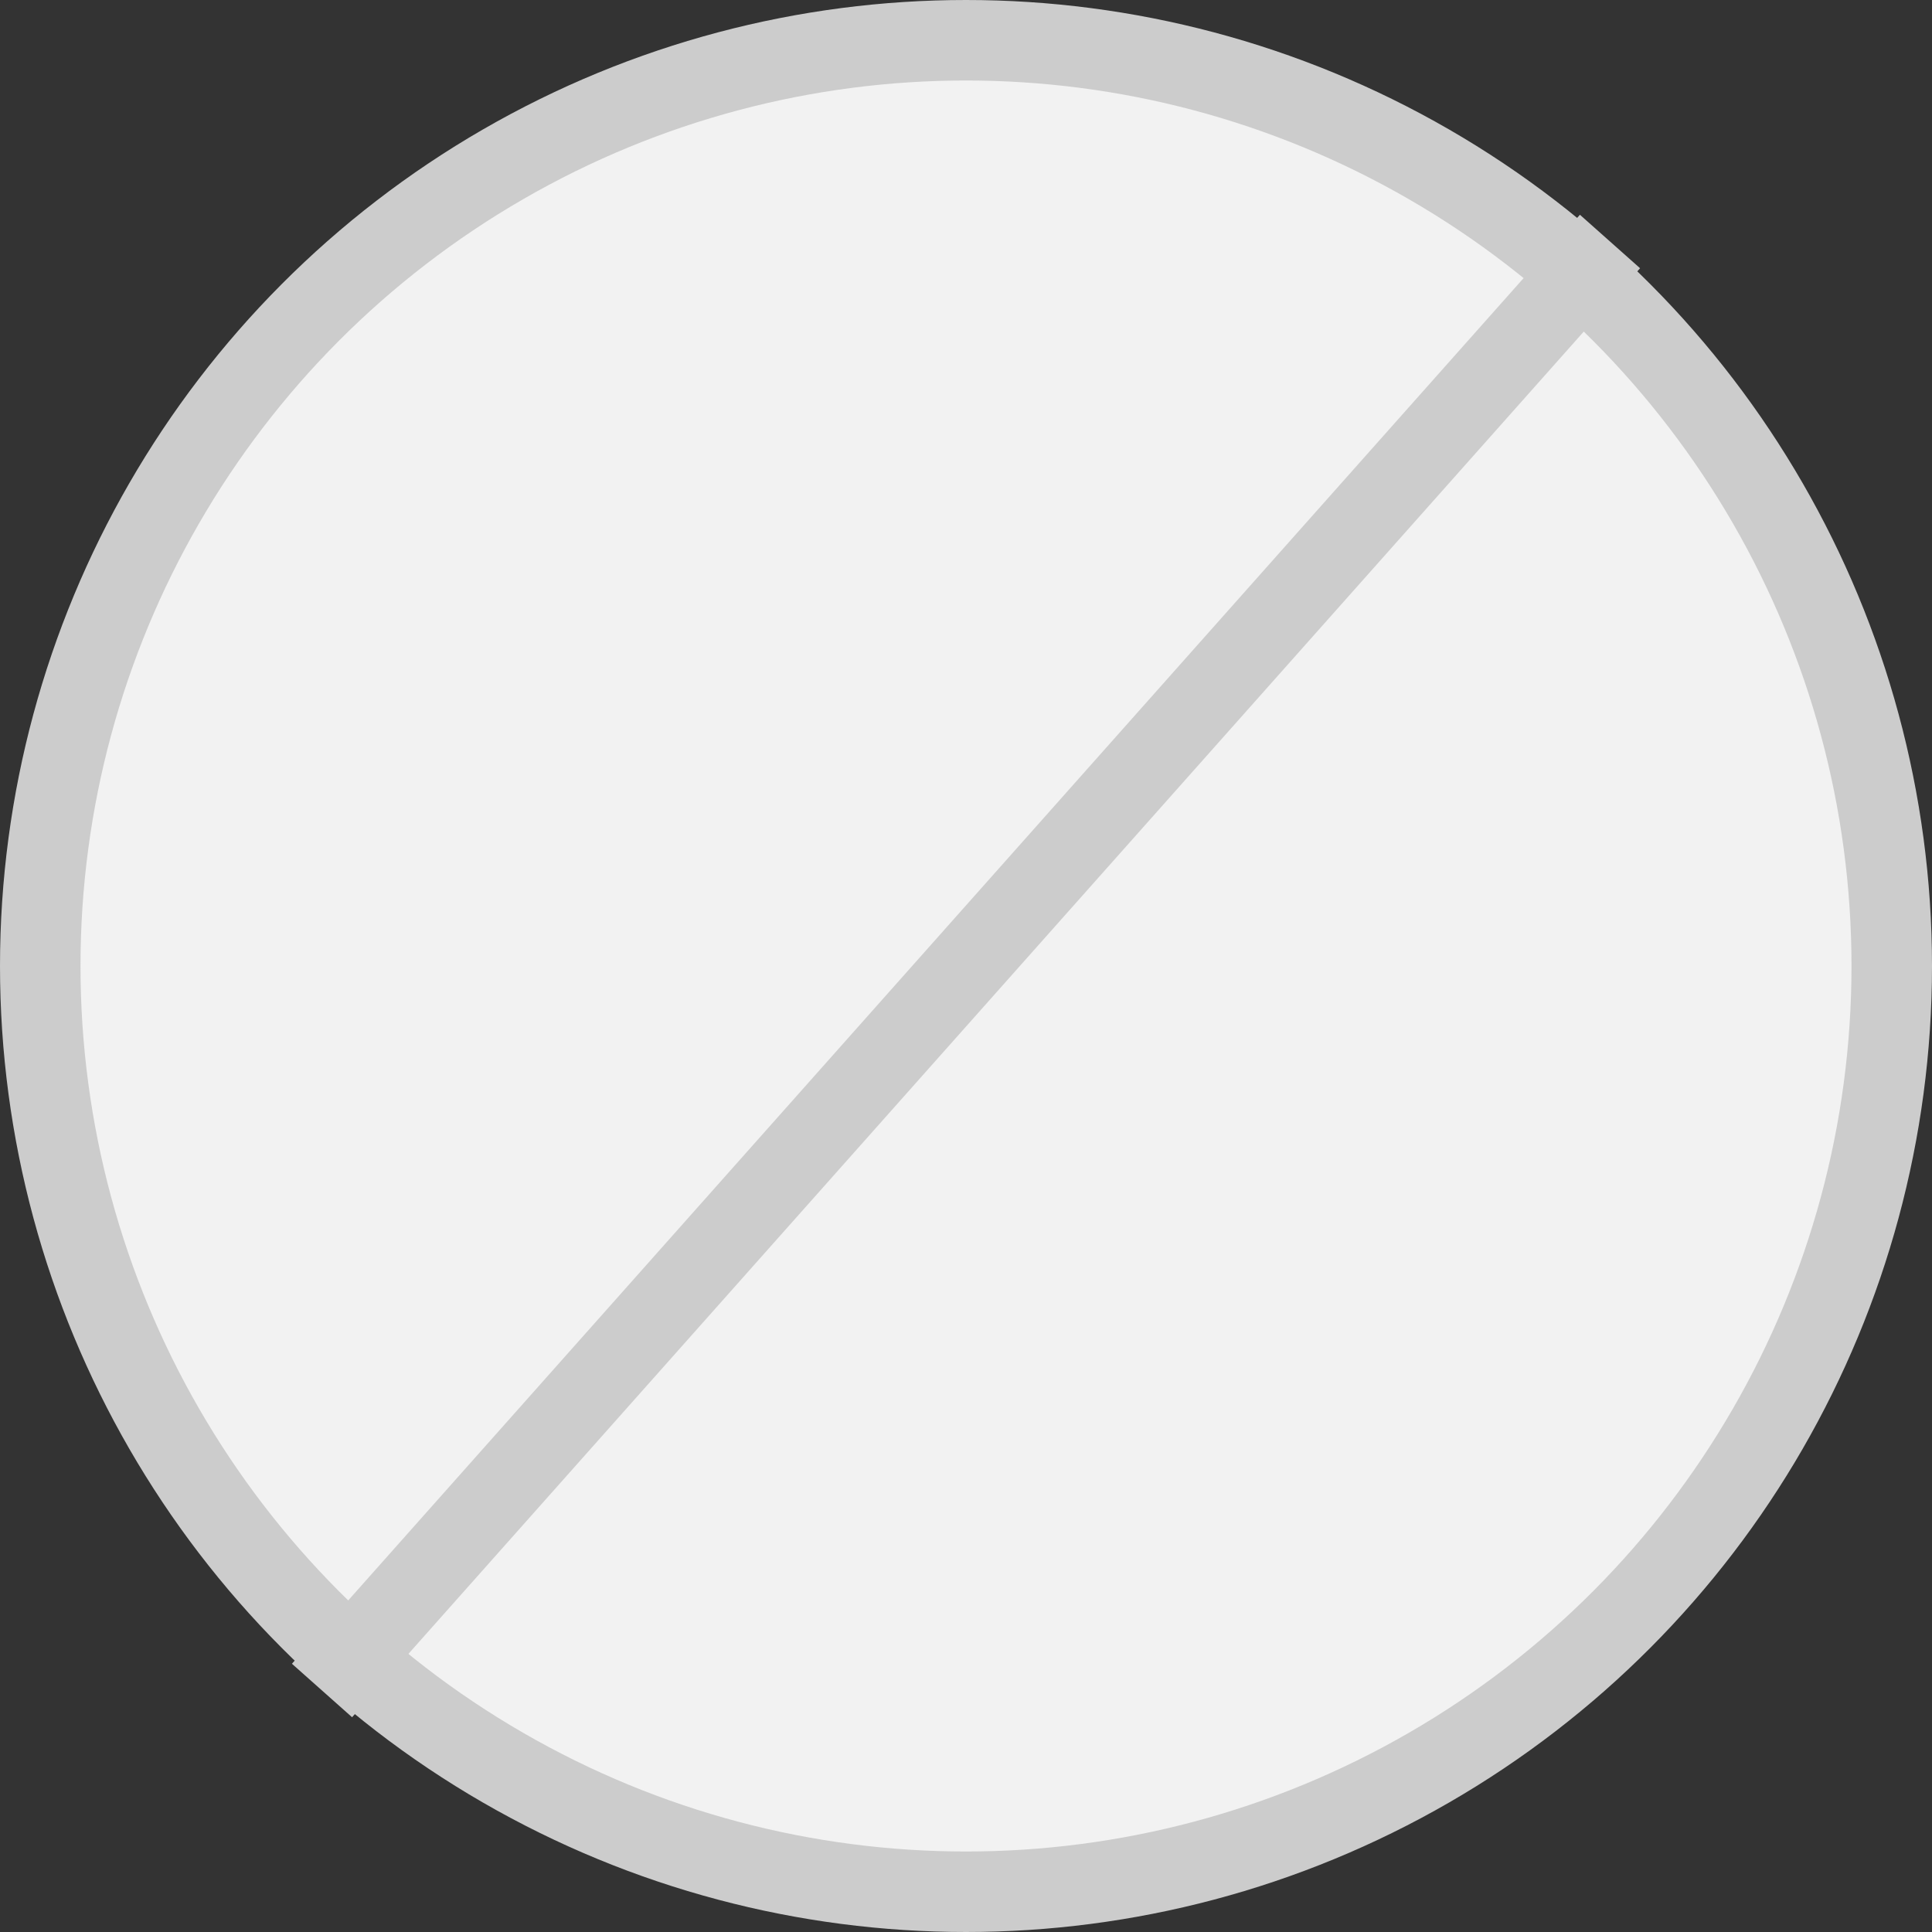 <svg width="24" height="24" viewBox="0 0 24 24" fill="none" xmlns="http://www.w3.org/2000/svg">
  <rect x="0" y="0" width="24" height="24" fill="#333333" stroke="none"/>
  <circle cx="12" cy="12" r="11.5" fill="#F2F2F2" stroke="#CCCCCC" />
  <path d="M4 21L20 3" stroke="#CCCCCC" />
</svg>
